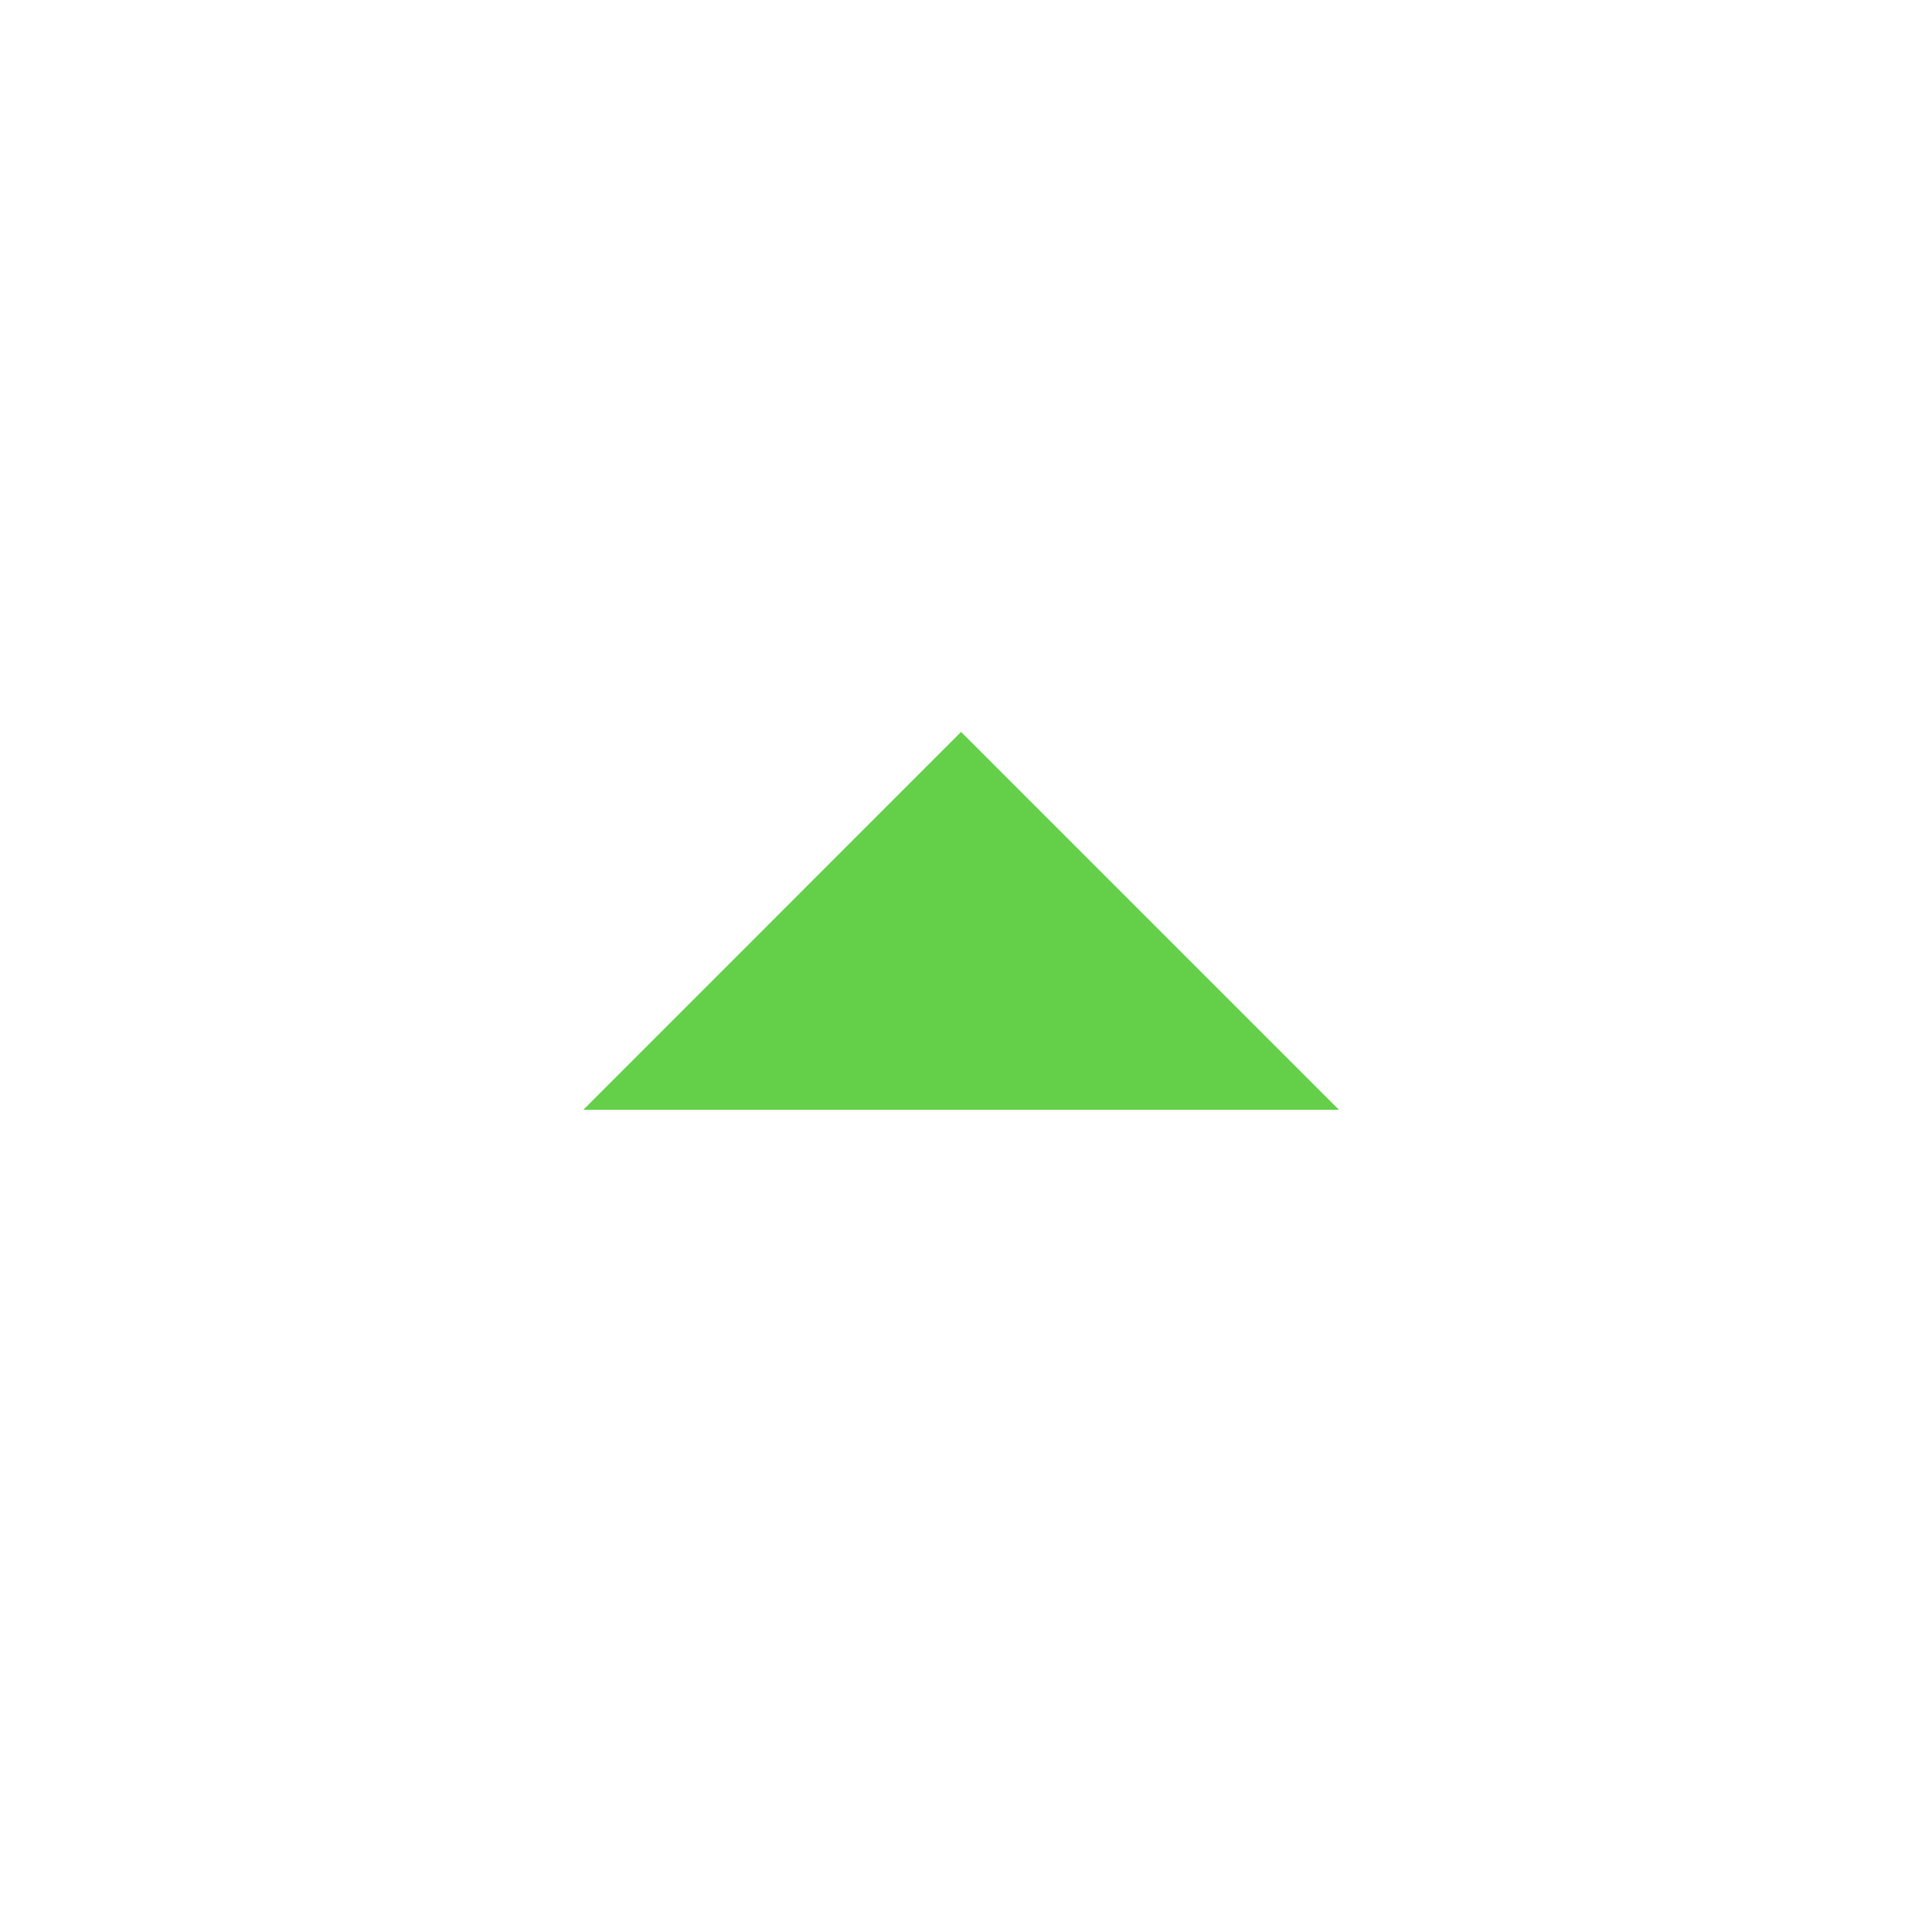 <?xml version="1.0" encoding="UTF-8"?> <svg xmlns="http://www.w3.org/2000/svg" width="20" height="20" viewBox="0 0 20 20" fill="none"> <mask id="mask0_580_18014" style="mask-type:alpha" maskUnits="userSpaceOnUse" x="0" y="0" width="20" height="20"> <rect x="0.562" y="0.539" width="18.77" height="18.77" fill="#D9D9D9"></rect> </mask> <g mask="url(#mask0_580_18014)"> <path d="M6.039 11.488L9.949 7.577L13.86 11.488H6.039Z" fill="#64D049"></path> </g> </svg> 